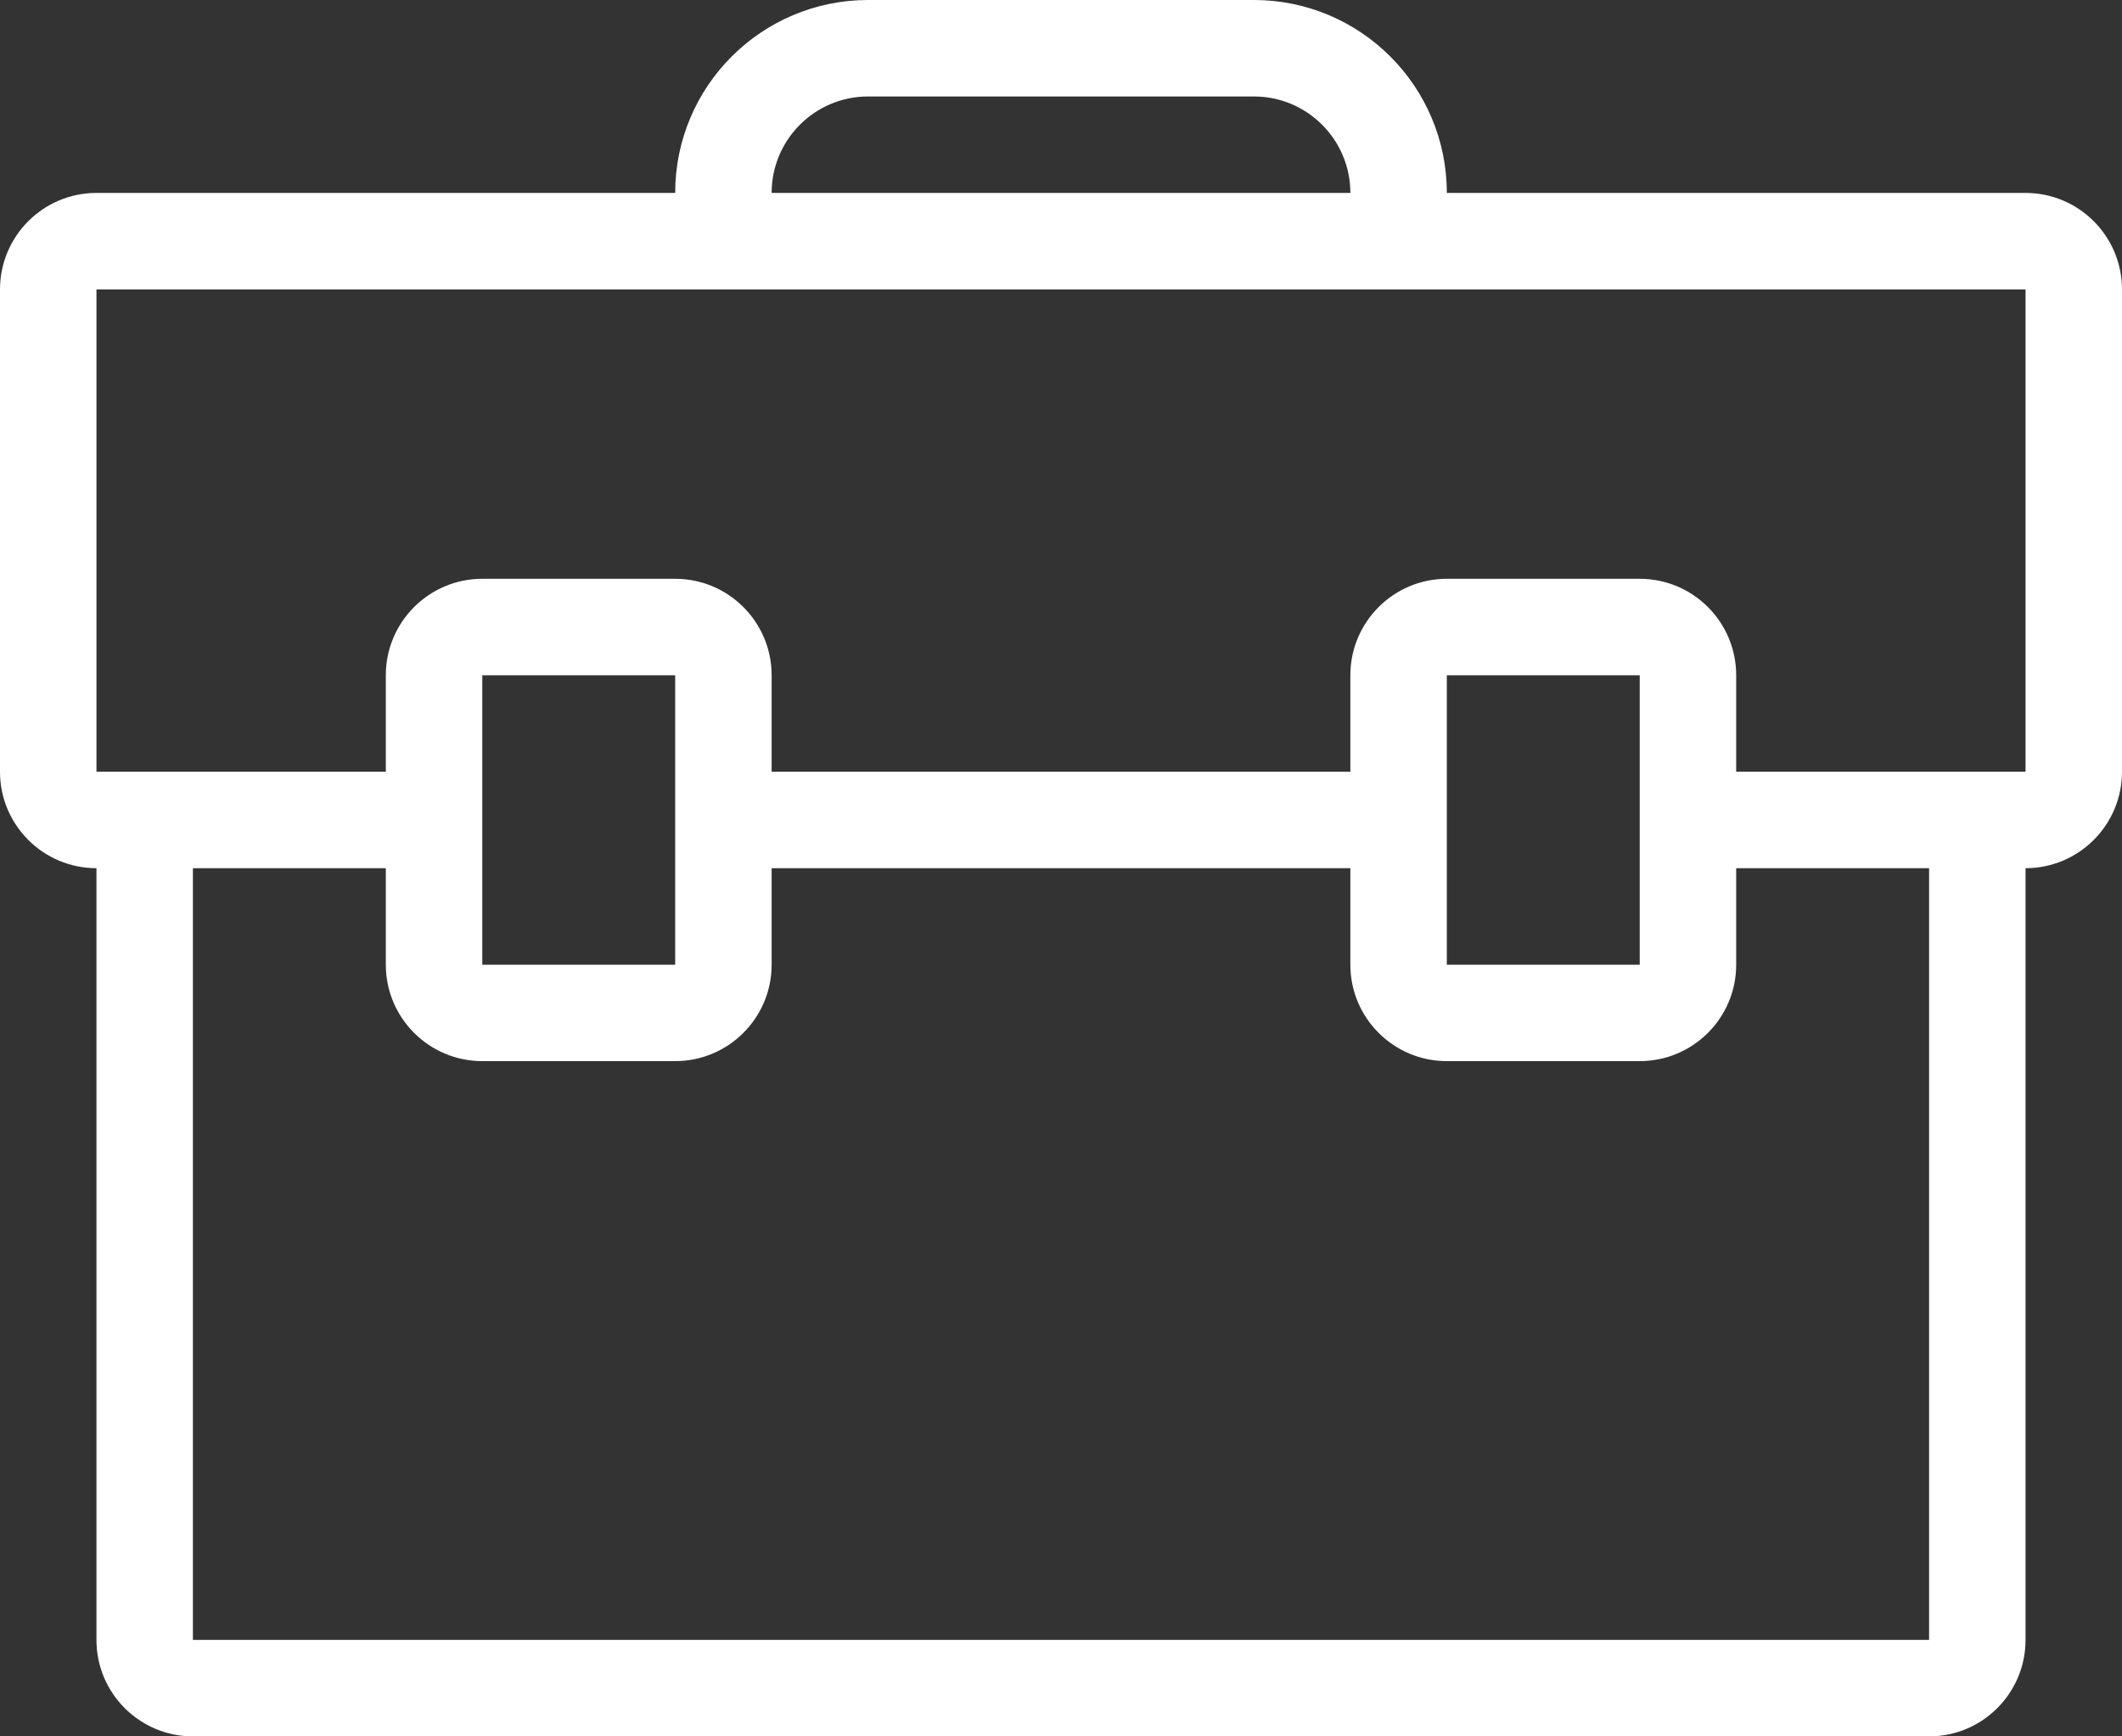 <?xml version="1.0" encoding="utf-8"?>
<!-- Generator: Adobe Illustrator 16.0.4, SVG Export Plug-In . SVG Version: 6.00 Build 0)  -->
<!DOCTYPE svg PUBLIC "-//W3C//DTD SVG 1.0//EN" "http://www.w3.org/TR/2001/REC-SVG-20010904/DTD/svg10.dtd">
<svg version="1.0" id="Layer_1" xmlns="http://www.w3.org/2000/svg" xmlns:xlink="http://www.w3.org/1999/xlink" x="0px" y="0px"
	 width="44px" height="36px" viewBox="0 0 44 36" enable-background="new 0 0 44 36" xml:space="preserve">
<rect x="0" y="0" width="44" height="36" fill="#333333" stroke="none"/>
<path style="fill:#FFFFFF;" d="M42,4H30c0-2.209-1.791-4-4-4h-8c-2.209,0-4,1.791-4,4H2C0.896,4,0,4.896,0,6.002V16c0,1.104,0.896,2,2,2v16
	c0,1.104,0.896,2,2,2h36c1.104,0,2-0.896,2-2V18c1.104,0,2-0.896,2-2V6.002C44,4.896,43.104,4,42,4 M18,2h8c1.104,0,2,0.896,2,2H16
	C16,2.896,16.896,2,18,2 M40,34H4V18h4v2.002C8,21.104,8.896,22,10,22h4c1.104,0,2-0.896,2-1.998V18h12v2.002
	C28,21.104,28.896,22,30,22h4c1.104,0,2-0.896,2-1.998V18h4V34z M10,14h4v6.002h-4V14z M30,14h4v6.002h-4V14z M42,16h-6v-2
	c0-1.104-0.896-2-2-2h-4c-1.104,0-2,0.896-2,2v2H16v-2c0-1.104-0.896-2-2-2h-4c-1.104,0-2,0.896-2,2v2H2V6.002h40V16z"/>
</svg>
